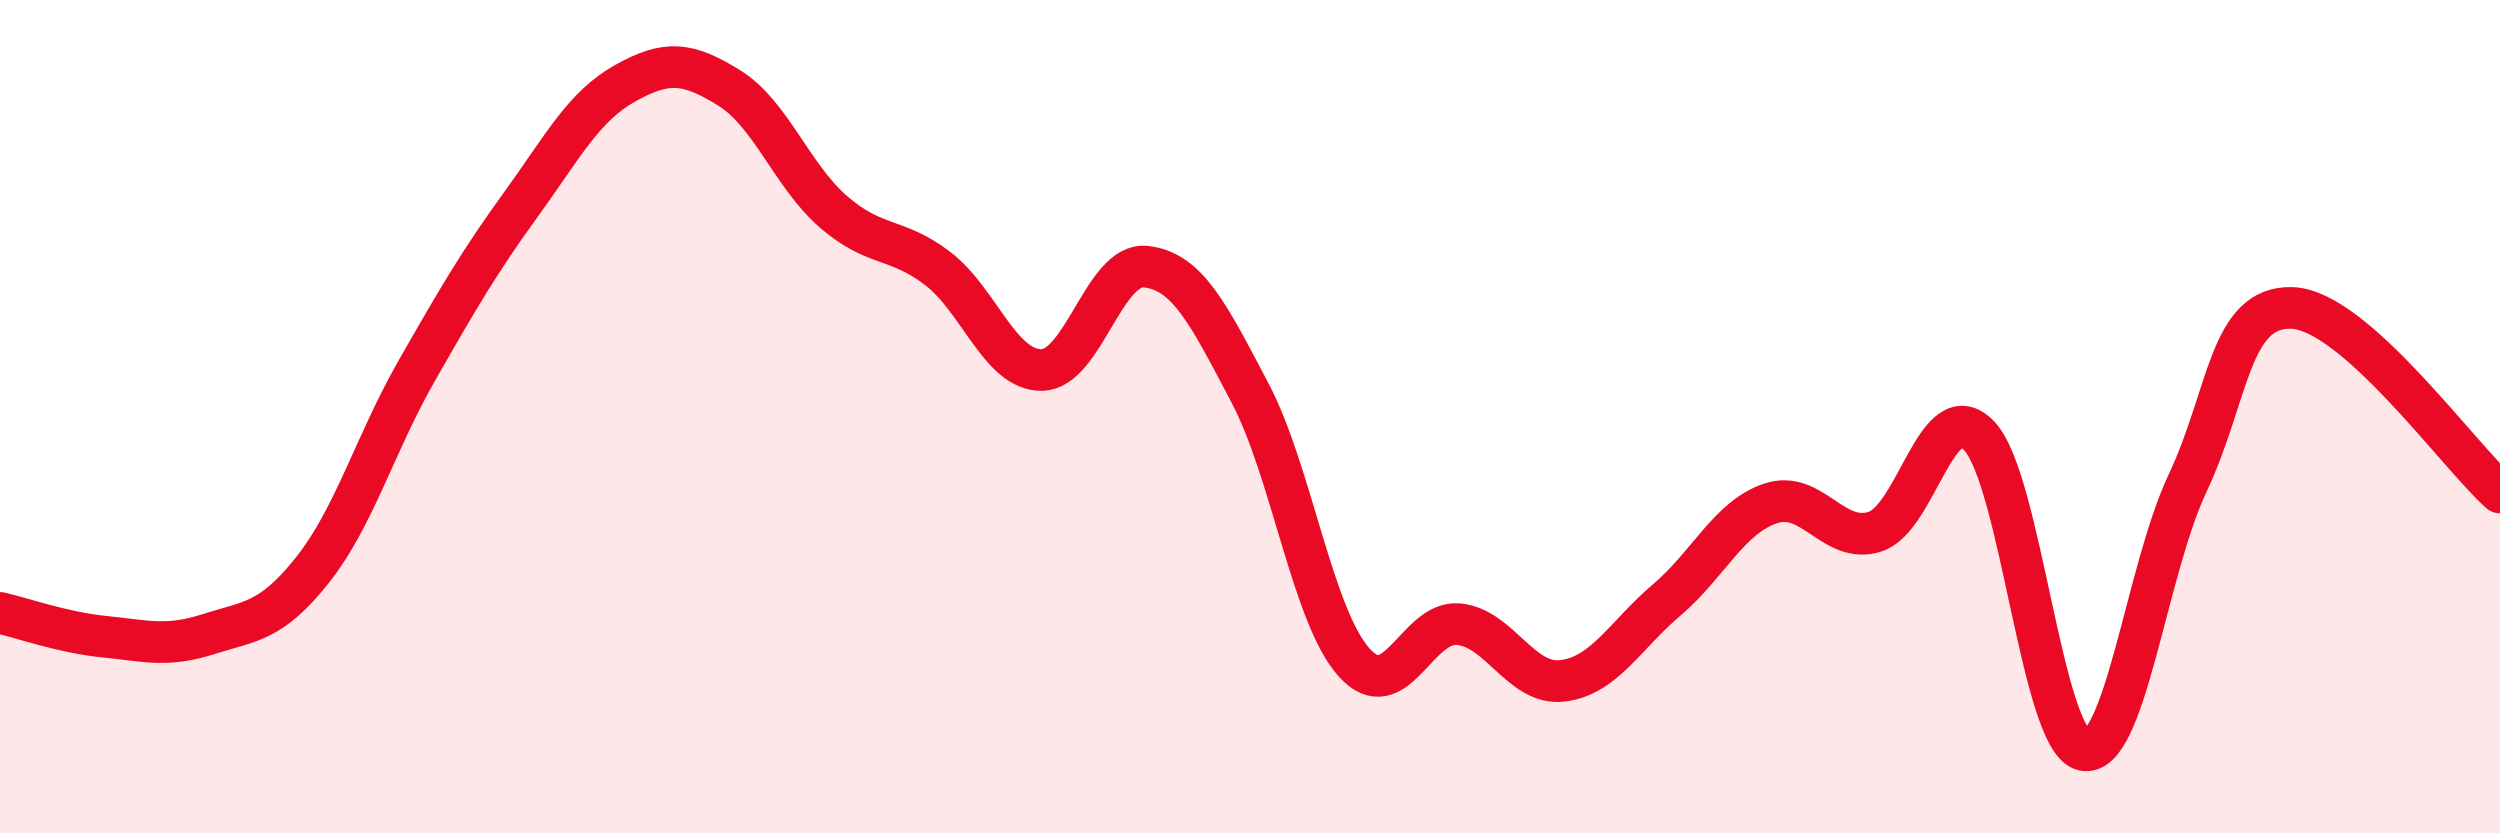 
    <svg width="60" height="20" viewBox="0 0 60 20" xmlns="http://www.w3.org/2000/svg">
      <path
        d="M 0,14.71 C 0.5,14.82 1.5,15.18 2.5,15.28 C 3.5,15.38 4,15.54 5,15.22 C 6,14.9 6.5,14.94 7.5,13.68 C 8.5,12.42 9,10.65 10,8.9 C 11,7.15 11.5,6.29 12.5,4.91 C 13.5,3.53 14,2.56 15,2 C 16,1.44 16.5,1.49 17.5,2.11 C 18.5,2.73 19,4.21 20,5.08 C 21,5.95 21.5,5.68 22.5,6.44 C 23.5,7.2 24,8.89 25,8.88 C 26,8.87 26.5,6.29 27.5,6.4 C 28.5,6.51 29,7.53 30,9.43 C 31,11.33 31.5,14.79 32.5,15.9 C 33.5,17.01 34,14.89 35,14.98 C 36,15.07 36.5,16.46 37.5,16.34 C 38.5,16.22 39,15.25 40,14.4 C 41,13.55 41.5,12.41 42.5,12.08 C 43.5,11.75 44,13.08 45,12.76 C 46,12.44 46.5,9.41 47.5,10.46 C 48.5,11.51 49,17.77 50,18 C 51,18.23 51.5,13.72 52.5,11.6 C 53.5,9.48 53.5,7.35 55,7.39 C 56.5,7.43 59,10.93 60,11.82L60 20L0 20Z"
        fill="#EB0A25"
        opacity="0.1"
        stroke-linecap="round"
        stroke-linejoin="round"
      />
      <path
        d="M 0,14.71 C 0.5,14.82 1.5,15.18 2.5,15.28 C 3.5,15.38 4,15.54 5,15.22 C 6,14.9 6.5,14.94 7.5,13.68 C 8.5,12.42 9,10.65 10,8.9 C 11,7.15 11.5,6.29 12.5,4.91 C 13.5,3.53 14,2.56 15,2 C 16,1.44 16.5,1.49 17.5,2.11 C 18.5,2.73 19,4.21 20,5.08 C 21,5.95 21.5,5.68 22.5,6.44 C 23.5,7.2 24,8.89 25,8.88 C 26,8.87 26.5,6.29 27.5,6.4 C 28.5,6.51 29,7.53 30,9.43 C 31,11.33 31.5,14.79 32.5,15.9 C 33.5,17.01 34,14.89 35,14.98 C 36,15.07 36.5,16.46 37.5,16.34 C 38.5,16.22 39,15.25 40,14.4 C 41,13.55 41.5,12.41 42.5,12.08 C 43.5,11.75 44,13.08 45,12.76 C 46,12.44 46.5,9.41 47.5,10.46 C 48.5,11.51 49,17.77 50,18 C 51,18.23 51.5,13.72 52.5,11.6 C 53.5,9.48 53.5,7.35 55,7.39 C 56.5,7.43 59,10.93 60,11.82"
        stroke="#EB0A25"
        stroke-width="1"
        fill="none"
        stroke-linecap="round"
        stroke-linejoin="round"
      />
    </svg>
  